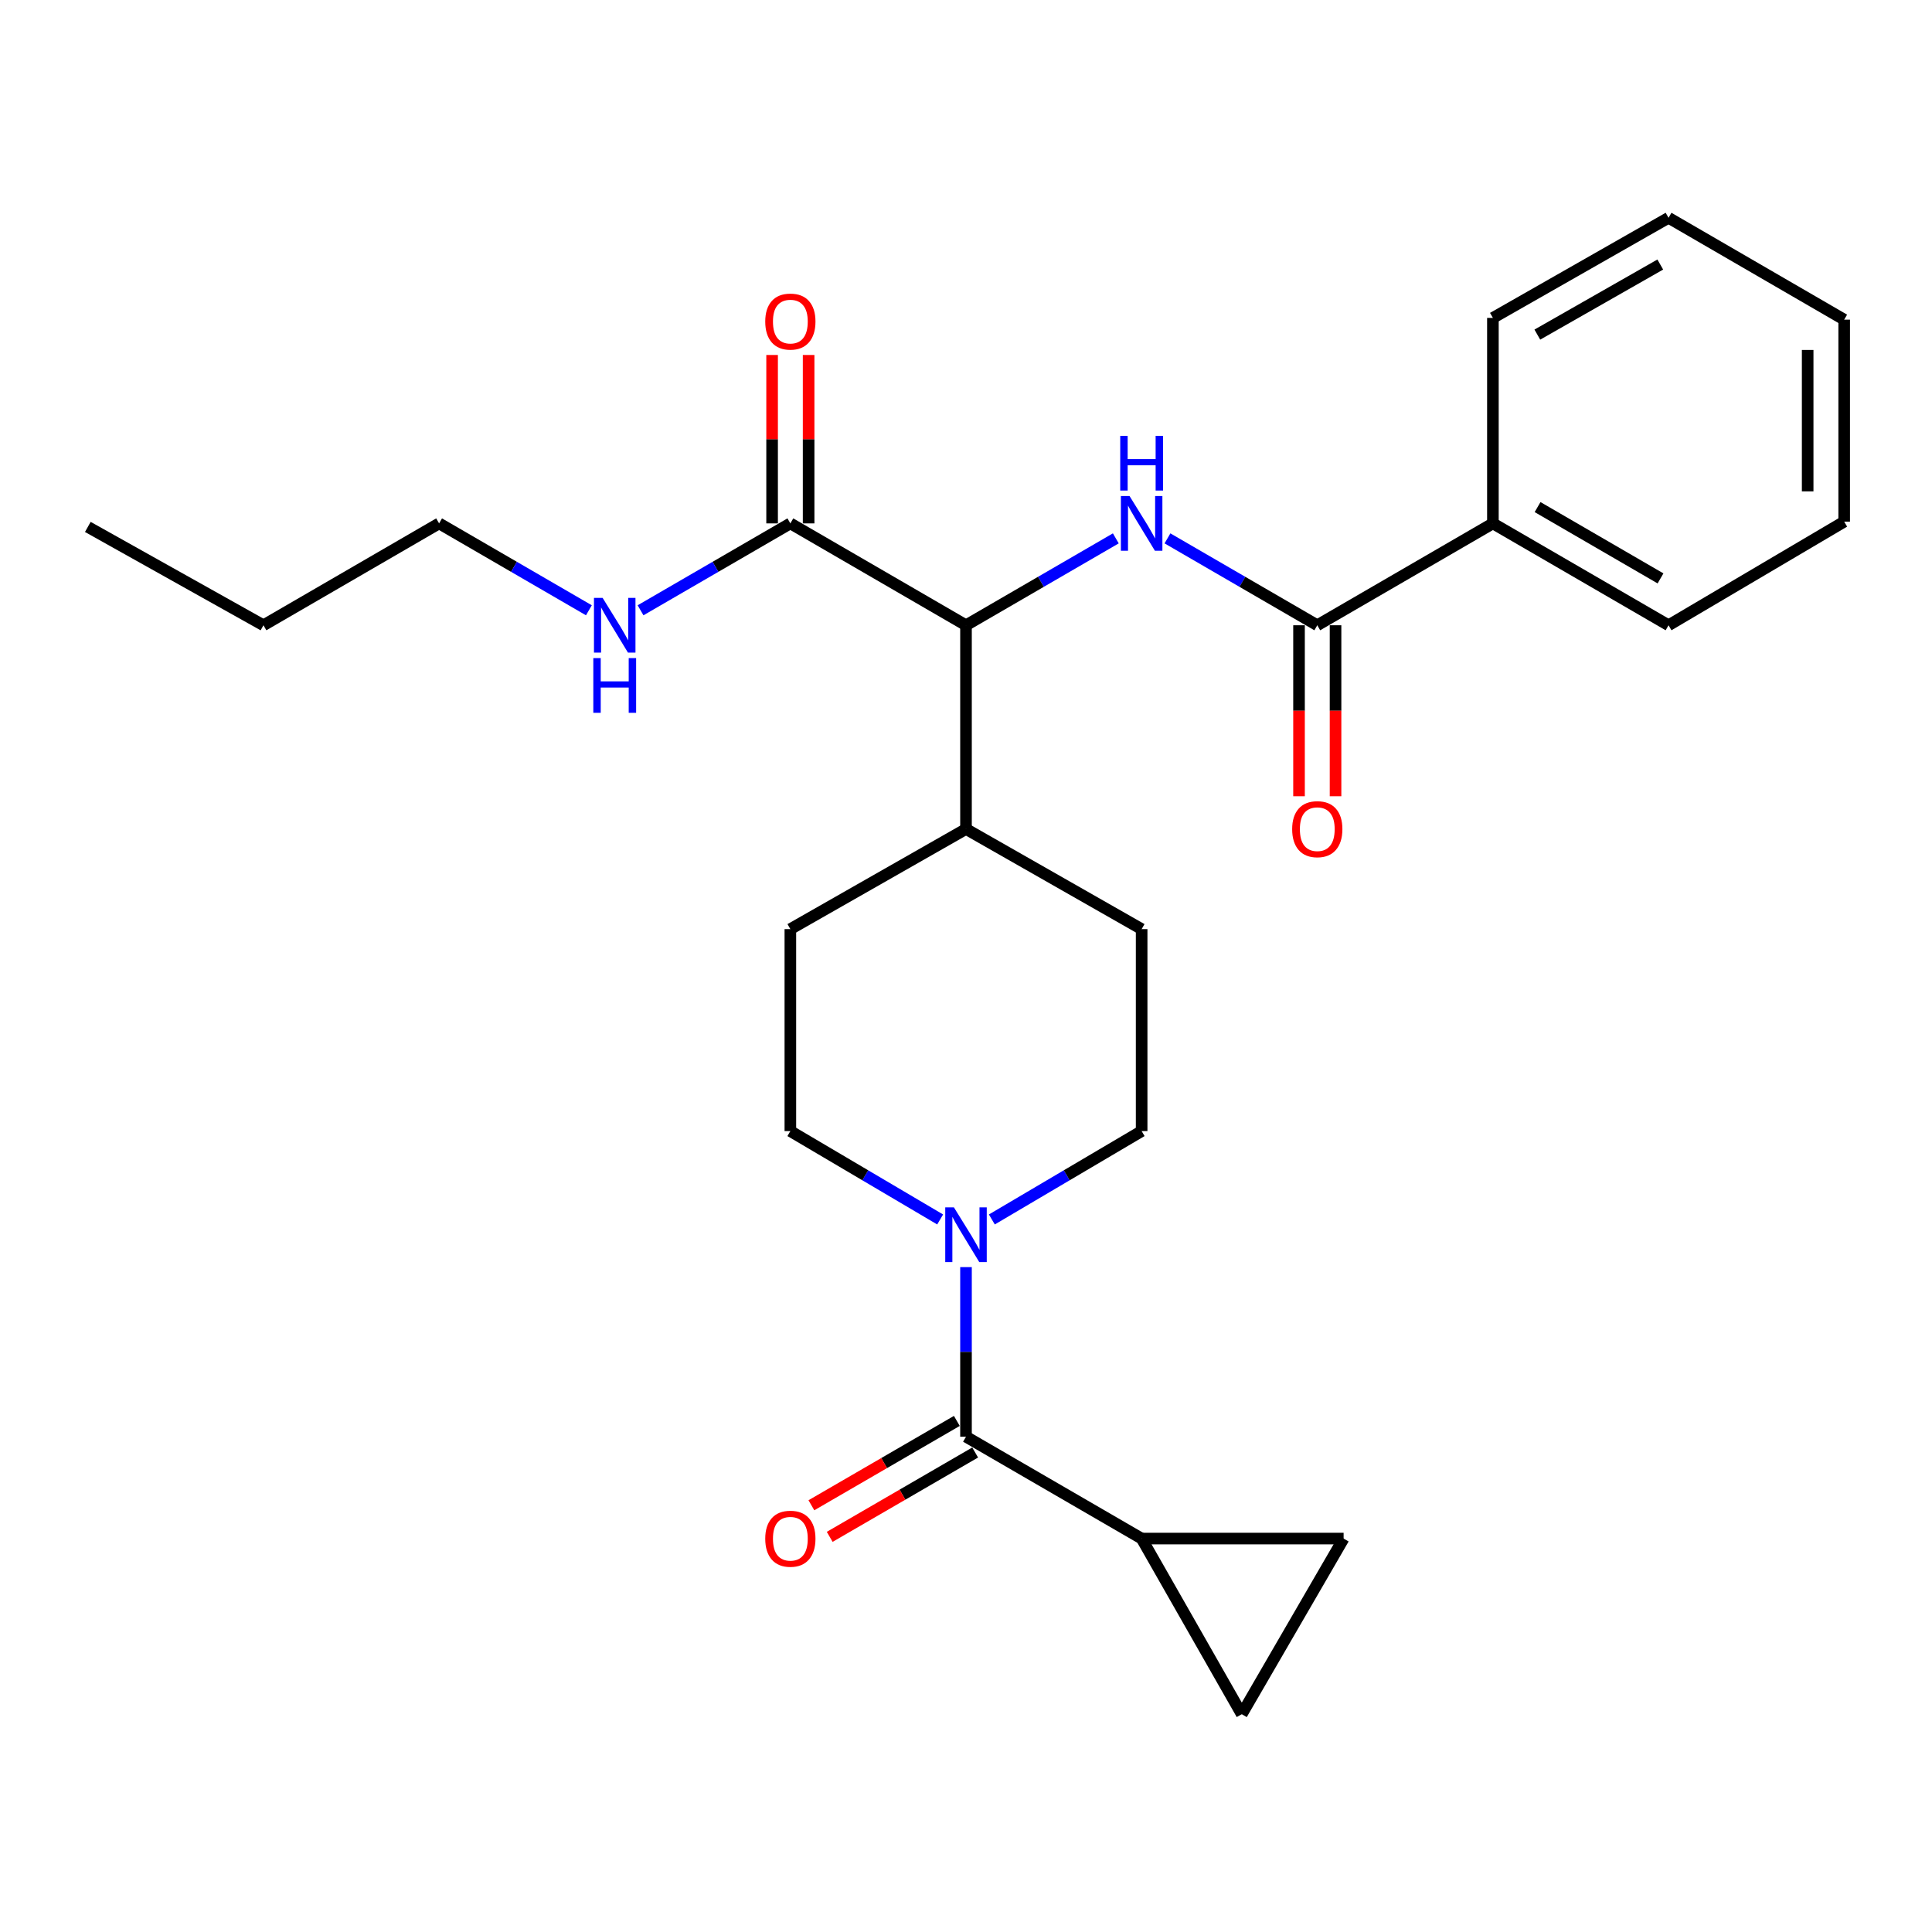 <?xml version='1.0' encoding='iso-8859-1'?>
<svg version='1.1' baseProfile='full'
              xmlns='http://www.w3.org/2000/svg'
                      xmlns:rdkit='http://www.rdkit.org/xml'
                      xmlns:xlink='http://www.w3.org/1999/xlink'
                  xml:space='preserve'
width='1000px' height='1000px' viewBox='0 0 1000 1000'>
<!-- END OF HEADER -->
<rect style='opacity:1.0;fill:#FFFFFF;stroke:none' width='1000' height='1000' x='0' y='0'> </rect>
<path class='bond-0' d='M 486.621,631.193 L 447.855,608.322' style='fill:none;fill-rule:evenodd;stroke:#0000FF;stroke-width:6px;stroke-linecap:butt;stroke-linejoin:miter;stroke-opacity:1' />
<path class='bond-0' d='M 447.855,608.322 L 409.089,585.451' style='fill:none;fill-rule:evenodd;stroke:#000000;stroke-width:6px;stroke-linecap:butt;stroke-linejoin:miter;stroke-opacity:1' />
<path class='bond-1' d='M 500,655.86 L 500,699.749' style='fill:none;fill-rule:evenodd;stroke:#0000FF;stroke-width:6px;stroke-linecap:butt;stroke-linejoin:miter;stroke-opacity:1' />
<path class='bond-1' d='M 500,699.749 L 500,743.637' style='fill:none;fill-rule:evenodd;stroke:#000000;stroke-width:6px;stroke-linecap:butt;stroke-linejoin:miter;stroke-opacity:1' />
<path class='bond-2' d='M 513.379,631.193 L 552.145,608.322' style='fill:none;fill-rule:evenodd;stroke:#0000FF;stroke-width:6px;stroke-linecap:butt;stroke-linejoin:miter;stroke-opacity:1' />
<path class='bond-2' d='M 552.145,608.322 L 590.911,585.451' style='fill:none;fill-rule:evenodd;stroke:#000000;stroke-width:6px;stroke-linecap:butt;stroke-linejoin:miter;stroke-opacity:1' />
<path class='bond-3' d='M 590.911,796.359 L 642.73,887.27' style='fill:none;fill-rule:evenodd;stroke:#000000;stroke-width:6px;stroke-linecap:butt;stroke-linejoin:miter;stroke-opacity:1' />
<path class='bond-4' d='M 590.911,796.359 L 695.452,796.359' style='fill:none;fill-rule:evenodd;stroke:#000000;stroke-width:6px;stroke-linecap:butt;stroke-linejoin:miter;stroke-opacity:1' />
<path class='bond-5' d='M 590.911,796.359 L 500,743.637' style='fill:none;fill-rule:evenodd;stroke:#000000;stroke-width:6px;stroke-linecap:butt;stroke-linejoin:miter;stroke-opacity:1' />
<path class='bond-6' d='M 495.259,735.462 L 457.617,757.292' style='fill:none;fill-rule:evenodd;stroke:#000000;stroke-width:6px;stroke-linecap:butt;stroke-linejoin:miter;stroke-opacity:1' />
<path class='bond-6' d='M 457.617,757.292 L 419.975,779.121' style='fill:none;fill-rule:evenodd;stroke:#FF0000;stroke-width:6px;stroke-linecap:butt;stroke-linejoin:miter;stroke-opacity:1' />
<path class='bond-6' d='M 504.741,751.812 L 467.099,773.642' style='fill:none;fill-rule:evenodd;stroke:#000000;stroke-width:6px;stroke-linecap:butt;stroke-linejoin:miter;stroke-opacity:1' />
<path class='bond-6' d='M 467.099,773.642 L 429.457,795.471' style='fill:none;fill-rule:evenodd;stroke:#FF0000;stroke-width:6px;stroke-linecap:butt;stroke-linejoin:miter;stroke-opacity:1' />
<path class='bond-7' d='M 642.73,887.27 L 695.452,796.359' style='fill:none;fill-rule:evenodd;stroke:#000000;stroke-width:6px;stroke-linecap:butt;stroke-linejoin:miter;stroke-opacity:1' />
<path class='bond-8' d='M 227.277,270.905 L 136.366,323.638' style='fill:none;fill-rule:evenodd;stroke:#000000;stroke-width:6px;stroke-linecap:butt;stroke-linejoin:miter;stroke-opacity:1' />
<path class='bond-9' d='M 227.277,270.905 L 266.044,293.394' style='fill:none;fill-rule:evenodd;stroke:#000000;stroke-width:6px;stroke-linecap:butt;stroke-linejoin:miter;stroke-opacity:1' />
<path class='bond-9' d='M 266.044,293.394 L 304.81,315.883' style='fill:none;fill-rule:evenodd;stroke:#0000FF;stroke-width:6px;stroke-linecap:butt;stroke-linejoin:miter;stroke-opacity:1' />
<path class='bond-10' d='M 418.539,270.905 L 418.539,227.322' style='fill:none;fill-rule:evenodd;stroke:#000000;stroke-width:6px;stroke-linecap:butt;stroke-linejoin:miter;stroke-opacity:1' />
<path class='bond-10' d='M 418.539,227.322 L 418.539,183.738' style='fill:none;fill-rule:evenodd;stroke:#FF0000;stroke-width:6px;stroke-linecap:butt;stroke-linejoin:miter;stroke-opacity:1' />
<path class='bond-10' d='M 399.639,270.905 L 399.639,227.322' style='fill:none;fill-rule:evenodd;stroke:#000000;stroke-width:6px;stroke-linecap:butt;stroke-linejoin:miter;stroke-opacity:1' />
<path class='bond-10' d='M 399.639,227.322 L 399.639,183.738' style='fill:none;fill-rule:evenodd;stroke:#FF0000;stroke-width:6px;stroke-linecap:butt;stroke-linejoin:miter;stroke-opacity:1' />
<path class='bond-11' d='M 409.089,270.905 L 370.317,293.395' style='fill:none;fill-rule:evenodd;stroke:#000000;stroke-width:6px;stroke-linecap:butt;stroke-linejoin:miter;stroke-opacity:1' />
<path class='bond-11' d='M 370.317,293.395 L 331.545,315.884' style='fill:none;fill-rule:evenodd;stroke:#0000FF;stroke-width:6px;stroke-linecap:butt;stroke-linejoin:miter;stroke-opacity:1' />
<path class='bond-12' d='M 409.089,270.905 L 500,323.638' style='fill:none;fill-rule:evenodd;stroke:#000000;stroke-width:6px;stroke-linecap:butt;stroke-linejoin:miter;stroke-opacity:1' />
<path class='bond-13' d='M 136.366,323.638 L 45.455,272.733' style='fill:none;fill-rule:evenodd;stroke:#000000;stroke-width:6px;stroke-linecap:butt;stroke-linejoin:miter;stroke-opacity:1' />
<path class='bond-14' d='M 772.723,270.905 L 863.634,323.638' style='fill:none;fill-rule:evenodd;stroke:#000000;stroke-width:6px;stroke-linecap:butt;stroke-linejoin:miter;stroke-opacity:1' />
<path class='bond-14' d='M 795.843,262.466 L 859.481,299.379' style='fill:none;fill-rule:evenodd;stroke:#000000;stroke-width:6px;stroke-linecap:butt;stroke-linejoin:miter;stroke-opacity:1' />
<path class='bond-15' d='M 772.723,270.905 L 772.723,164.548' style='fill:none;fill-rule:evenodd;stroke:#000000;stroke-width:6px;stroke-linecap:butt;stroke-linejoin:miter;stroke-opacity:1' />
<path class='bond-16' d='M 772.723,270.905 L 681.822,323.638' style='fill:none;fill-rule:evenodd;stroke:#000000;stroke-width:6px;stroke-linecap:butt;stroke-linejoin:miter;stroke-opacity:1' />
<path class='bond-17' d='M 604.279,278.659 L 643.051,301.148' style='fill:none;fill-rule:evenodd;stroke:#0000FF;stroke-width:6px;stroke-linecap:butt;stroke-linejoin:miter;stroke-opacity:1' />
<path class='bond-17' d='M 643.051,301.148 L 681.822,323.638' style='fill:none;fill-rule:evenodd;stroke:#000000;stroke-width:6px;stroke-linecap:butt;stroke-linejoin:miter;stroke-opacity:1' />
<path class='bond-18' d='M 577.544,278.659 L 538.772,301.148' style='fill:none;fill-rule:evenodd;stroke:#0000FF;stroke-width:6px;stroke-linecap:butt;stroke-linejoin:miter;stroke-opacity:1' />
<path class='bond-18' d='M 538.772,301.148 L 500,323.638' style='fill:none;fill-rule:evenodd;stroke:#000000;stroke-width:6px;stroke-linecap:butt;stroke-linejoin:miter;stroke-opacity:1' />
<path class='bond-19' d='M 672.372,323.638 L 672.372,367.887' style='fill:none;fill-rule:evenodd;stroke:#000000;stroke-width:6px;stroke-linecap:butt;stroke-linejoin:miter;stroke-opacity:1' />
<path class='bond-19' d='M 672.372,367.887 L 672.372,412.135' style='fill:none;fill-rule:evenodd;stroke:#FF0000;stroke-width:6px;stroke-linecap:butt;stroke-linejoin:miter;stroke-opacity:1' />
<path class='bond-19' d='M 691.273,323.638 L 691.273,367.887' style='fill:none;fill-rule:evenodd;stroke:#000000;stroke-width:6px;stroke-linecap:butt;stroke-linejoin:miter;stroke-opacity:1' />
<path class='bond-19' d='M 691.273,367.887 L 691.273,412.135' style='fill:none;fill-rule:evenodd;stroke:#FF0000;stroke-width:6px;stroke-linecap:butt;stroke-linejoin:miter;stroke-opacity:1' />
<path class='bond-20' d='M 863.634,323.638 L 954.545,270.002' style='fill:none;fill-rule:evenodd;stroke:#000000;stroke-width:6px;stroke-linecap:butt;stroke-linejoin:miter;stroke-opacity:1' />
<path class='bond-21' d='M 409.089,480.911 L 409.089,585.451' style='fill:none;fill-rule:evenodd;stroke:#000000;stroke-width:6px;stroke-linecap:butt;stroke-linejoin:miter;stroke-opacity:1' />
<path class='bond-22' d='M 409.089,480.911 L 500,429.092' style='fill:none;fill-rule:evenodd;stroke:#000000;stroke-width:6px;stroke-linecap:butt;stroke-linejoin:miter;stroke-opacity:1' />
<path class='bond-23' d='M 500,429.092 L 590.911,480.911' style='fill:none;fill-rule:evenodd;stroke:#000000;stroke-width:6px;stroke-linecap:butt;stroke-linejoin:miter;stroke-opacity:1' />
<path class='bond-24' d='M 500,429.092 L 500,323.638' style='fill:none;fill-rule:evenodd;stroke:#000000;stroke-width:6px;stroke-linecap:butt;stroke-linejoin:miter;stroke-opacity:1' />
<path class='bond-25' d='M 590.911,480.911 L 590.911,585.451' style='fill:none;fill-rule:evenodd;stroke:#000000;stroke-width:6px;stroke-linecap:butt;stroke-linejoin:miter;stroke-opacity:1' />
<path class='bond-26' d='M 772.723,164.548 L 863.634,112.73' style='fill:none;fill-rule:evenodd;stroke:#000000;stroke-width:6px;stroke-linecap:butt;stroke-linejoin:miter;stroke-opacity:1' />
<path class='bond-26' d='M 795.719,173.196 L 859.357,136.923' style='fill:none;fill-rule:evenodd;stroke:#000000;stroke-width:6px;stroke-linecap:butt;stroke-linejoin:miter;stroke-opacity:1' />
<path class='bond-27' d='M 954.545,270.002 L 954.545,165.451' style='fill:none;fill-rule:evenodd;stroke:#000000;stroke-width:6px;stroke-linecap:butt;stroke-linejoin:miter;stroke-opacity:1' />
<path class='bond-27' d='M 935.645,254.32 L 935.645,181.134' style='fill:none;fill-rule:evenodd;stroke:#000000;stroke-width:6px;stroke-linecap:butt;stroke-linejoin:miter;stroke-opacity:1' />
<path class='bond-28' d='M 863.634,112.73 L 954.545,165.451' style='fill:none;fill-rule:evenodd;stroke:#000000;stroke-width:6px;stroke-linecap:butt;stroke-linejoin:miter;stroke-opacity:1' />
<path  class='atom-0' d='M 493.74 624.926
L 503.02 639.926
Q 503.94 641.406, 505.42 644.086
Q 506.9 646.766, 506.98 646.926
L 506.98 624.926
L 510.74 624.926
L 510.74 653.246
L 506.86 653.246
L 496.9 636.846
Q 495.74 634.926, 494.5 632.726
Q 493.3 630.526, 492.94 629.846
L 492.94 653.246
L 489.26 653.246
L 489.26 624.926
L 493.74 624.926
' fill='#0000FF'/>
<path  class='atom-3' d='M 396.089 796.439
Q 396.089 789.639, 399.449 785.839
Q 402.809 782.039, 409.089 782.039
Q 415.369 782.039, 418.729 785.839
Q 422.089 789.639, 422.089 796.439
Q 422.089 803.319, 418.689 807.239
Q 415.289 811.119, 409.089 811.119
Q 402.849 811.119, 399.449 807.239
Q 396.089 803.359, 396.089 796.439
M 409.089 807.919
Q 413.409 807.919, 415.729 805.039
Q 418.089 802.119, 418.089 796.439
Q 418.089 790.879, 415.729 788.079
Q 413.409 785.239, 409.089 785.239
Q 404.769 785.239, 402.409 788.039
Q 400.089 790.839, 400.089 796.439
Q 400.089 802.159, 402.409 805.039
Q 404.769 807.919, 409.089 807.919
' fill='#FF0000'/>
<path  class='atom-8' d='M 396.089 166.445
Q 396.089 159.645, 399.449 155.845
Q 402.809 152.045, 409.089 152.045
Q 415.369 152.045, 418.729 155.845
Q 422.089 159.645, 422.089 166.445
Q 422.089 173.325, 418.689 177.245
Q 415.289 181.125, 409.089 181.125
Q 402.849 181.125, 399.449 177.245
Q 396.089 173.365, 396.089 166.445
M 409.089 177.925
Q 413.409 177.925, 415.729 175.045
Q 418.089 172.125, 418.089 166.445
Q 418.089 160.885, 415.729 158.085
Q 413.409 155.245, 409.089 155.245
Q 404.769 155.245, 402.409 158.045
Q 400.089 160.845, 400.089 166.445
Q 400.089 172.165, 402.409 175.045
Q 404.769 177.925, 409.089 177.925
' fill='#FF0000'/>
<path  class='atom-9' d='M 311.918 309.478
L 321.198 324.478
Q 322.118 325.958, 323.598 328.638
Q 325.078 331.318, 325.158 331.478
L 325.158 309.478
L 328.918 309.478
L 328.918 337.798
L 325.038 337.798
L 315.078 321.398
Q 313.918 319.478, 312.678 317.278
Q 311.478 315.078, 311.118 314.398
L 311.118 337.798
L 307.438 337.798
L 307.438 309.478
L 311.918 309.478
' fill='#0000FF'/>
<path  class='atom-9' d='M 307.098 340.63
L 310.938 340.63
L 310.938 352.67
L 325.418 352.67
L 325.418 340.63
L 329.258 340.63
L 329.258 368.95
L 325.418 368.95
L 325.418 355.87
L 310.938 355.87
L 310.938 368.95
L 307.098 368.95
L 307.098 340.63
' fill='#0000FF'/>
<path  class='atom-12' d='M 584.651 256.745
L 593.931 271.745
Q 594.851 273.225, 596.331 275.905
Q 597.811 278.585, 597.891 278.745
L 597.891 256.745
L 601.651 256.745
L 601.651 285.065
L 597.771 285.065
L 587.811 268.665
Q 586.651 266.745, 585.411 264.545
Q 584.211 262.345, 583.851 261.665
L 583.851 285.065
L 580.171 285.065
L 580.171 256.745
L 584.651 256.745
' fill='#0000FF'/>
<path  class='atom-12' d='M 579.831 225.593
L 583.671 225.593
L 583.671 237.633
L 598.151 237.633
L 598.151 225.593
L 601.991 225.593
L 601.991 253.913
L 598.151 253.913
L 598.151 240.833
L 583.671 240.833
L 583.671 253.913
L 579.831 253.913
L 579.831 225.593
' fill='#0000FF'/>
<path  class='atom-14' d='M 668.822 429.172
Q 668.822 422.372, 672.182 418.572
Q 675.542 414.772, 681.822 414.772
Q 688.102 414.772, 691.462 418.572
Q 694.822 422.372, 694.822 429.172
Q 694.822 436.052, 691.422 439.972
Q 688.022 443.852, 681.822 443.852
Q 675.582 443.852, 672.182 439.972
Q 668.822 436.092, 668.822 429.172
M 681.822 440.652
Q 686.142 440.652, 688.462 437.772
Q 690.822 434.852, 690.822 429.172
Q 690.822 423.612, 688.462 420.812
Q 686.142 417.972, 681.822 417.972
Q 677.502 417.972, 675.142 420.772
Q 672.822 423.572, 672.822 429.172
Q 672.822 434.892, 675.142 437.772
Q 677.502 440.652, 681.822 440.652
' fill='#FF0000'/>
</svg>
